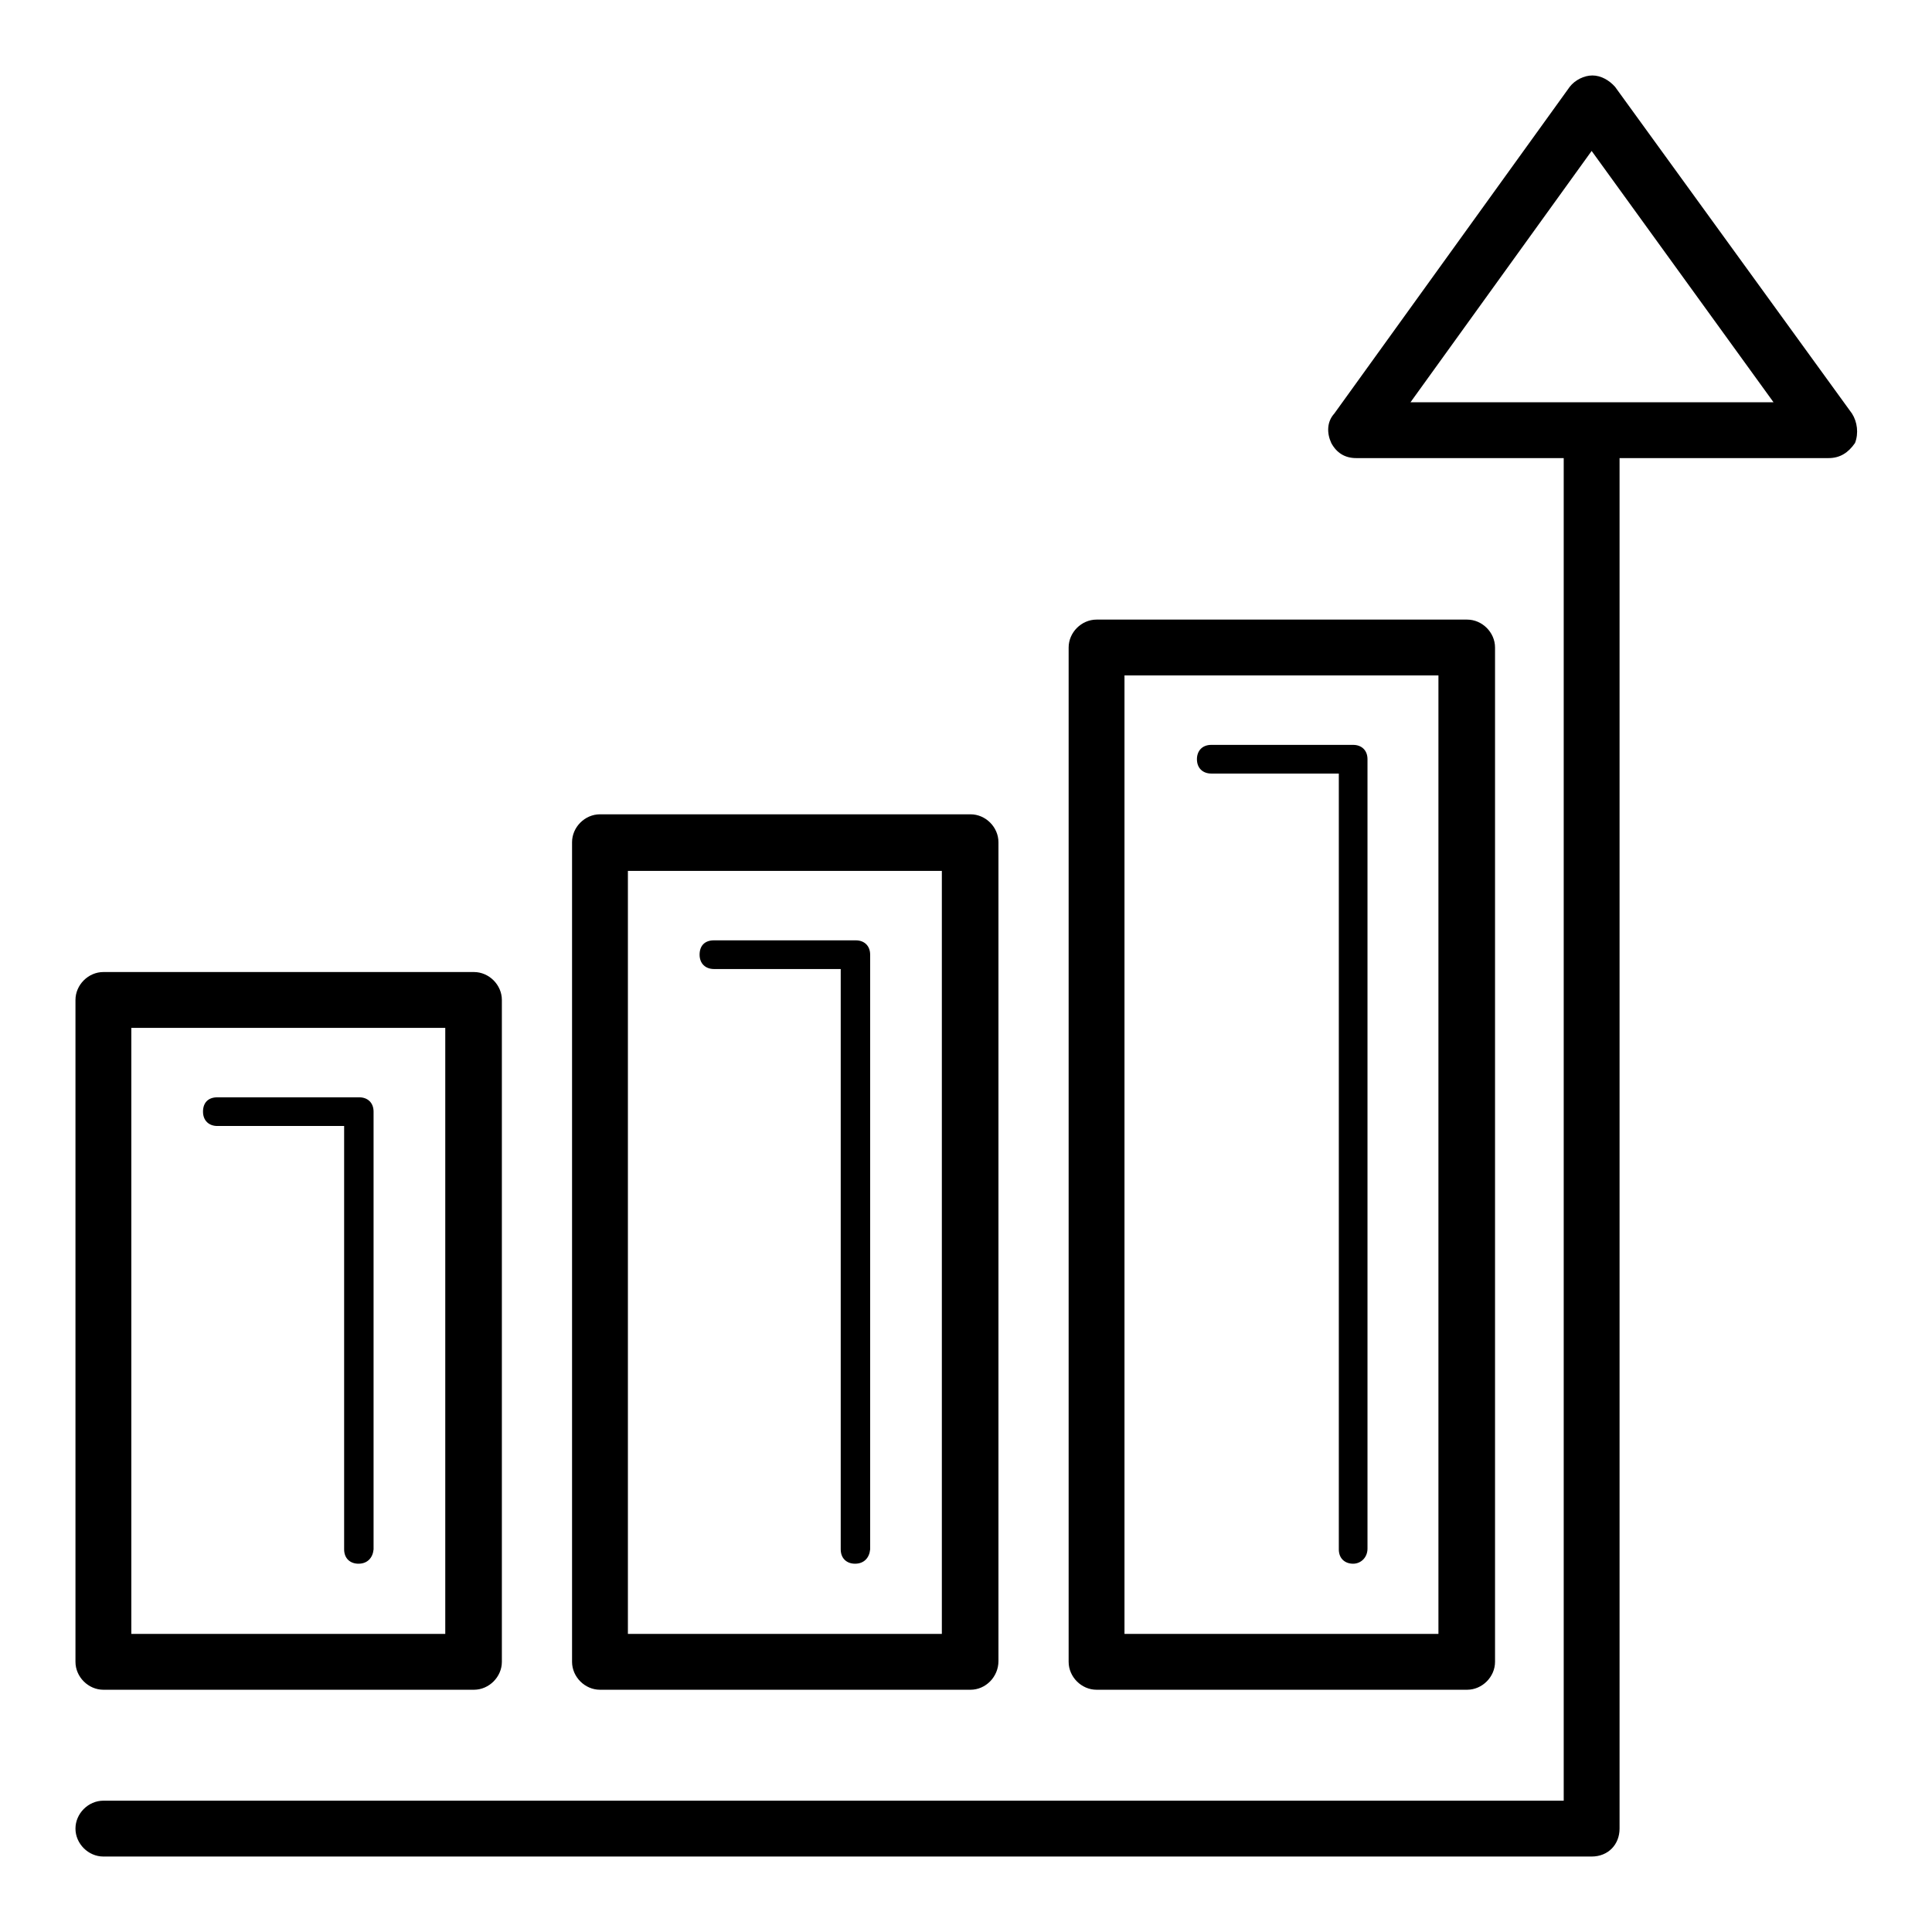 <?xml version="1.0" encoding="utf-8"?>
<!-- Svg Vector Icons : http://www.onlinewebfonts.com/icon -->
<!DOCTYPE svg PUBLIC "-//W3C//DTD SVG 1.1//EN" "http://www.w3.org/Graphics/SVG/1.1/DTD/svg11.dtd">
<svg version="1.1" xmlns="http://www.w3.org/2000/svg" xmlns:xlink="http://www.w3.org/1999/xlink" x="0px" y="0px" viewBox="0 0 256 256" enable-background="new 0 0 256 256" xml:space="preserve">
<g> <path fill="#000000" d="M210.9,246H13.7c-2,0-3.7-1.7-3.7-3.7s1.7-3.7,3.7-3.7h193.5V57c0-2,1.7-3.7,3.7-3.7s3.7,1.7,3.7,3.7v185.3 C214.6,244.4,213.1,246,210.9,246z M242.3,60.7h-62.6c-1.5,0-2.6-0.7-3.3-2c-0.6-1.3-0.6-2.8,0.4-3.9l31.2-43.3 c0.7-0.9,1.9-1.5,3-1.5s2.2,0.6,3,1.5l31.4,43.3c0.7,1.1,0.9,2.6,0.4,3.9C244.9,60,243.8,60.7,242.3,60.7L242.3,60.7z M186.9,53.3 h48.1L210.9,20L186.9,53.3z M62.8,223.9H13.7c-2,0-3.7-1.7-3.7-3.7v-87.7c0-2,1.7-3.7,3.7-3.7h49.1c2,0,3.7,1.7,3.7,3.7v87.7 C66.5,222.2,64.8,223.9,62.8,223.9z M17.4,216.5h41.6v-80.3H17.4V216.5z M47.5,207.2c-1.1,0-1.9-0.7-1.9-1.9v-56.1H28.8 c-1.1,0-1.9-0.7-1.9-1.9s0.7-1.9,1.9-1.9h18.8c1.1,0,1.9,0.7,1.9,1.9v58C49.4,206.4,48.7,207.2,47.5,207.2z M128.6,223.9H79.5 c-2,0-3.7-1.7-3.7-3.7V111.6c0-2,1.7-3.7,3.7-3.7h49.1c2,0,3.7,1.7,3.7,3.7v108.5C132.3,222.2,130.6,223.9,128.6,223.9z  M83.2,216.5h41.6V115.4H83.2V216.5z M113.3,207.2c-1.1,0-1.9-0.7-1.9-1.9v-76.9H94.6c-1.1,0-1.9-0.7-1.9-1.9s0.7-1.9,1.9-1.9h18.8 c1.1,0,1.9,0.7,1.9,1.9v78.8C115.2,206.4,114.5,207.2,113.3,207.2z M194.4,223.9h-49.1c-2,0-3.7-1.7-3.7-3.7V85.8 c0-2,1.7-3.7,3.7-3.7h49.1c2,0,3.7,1.7,3.7,3.7v134.4C198.1,222.2,196.4,223.9,194.4,223.9L194.4,223.9z M149,216.5h41.6V89.5H149 V216.5L149,216.5z M179.3,207.2c-1.1,0-1.9-0.7-1.9-1.9V102.5h-16.9c-1.1,0-1.9-0.7-1.9-1.9c0-1.1,0.7-1.9,1.9-1.9h18.8 c1.1,0,1.9,0.7,1.9,1.9v104.6C181.2,206.4,180.3,207.2,179.3,207.2z"/></g>
</svg>